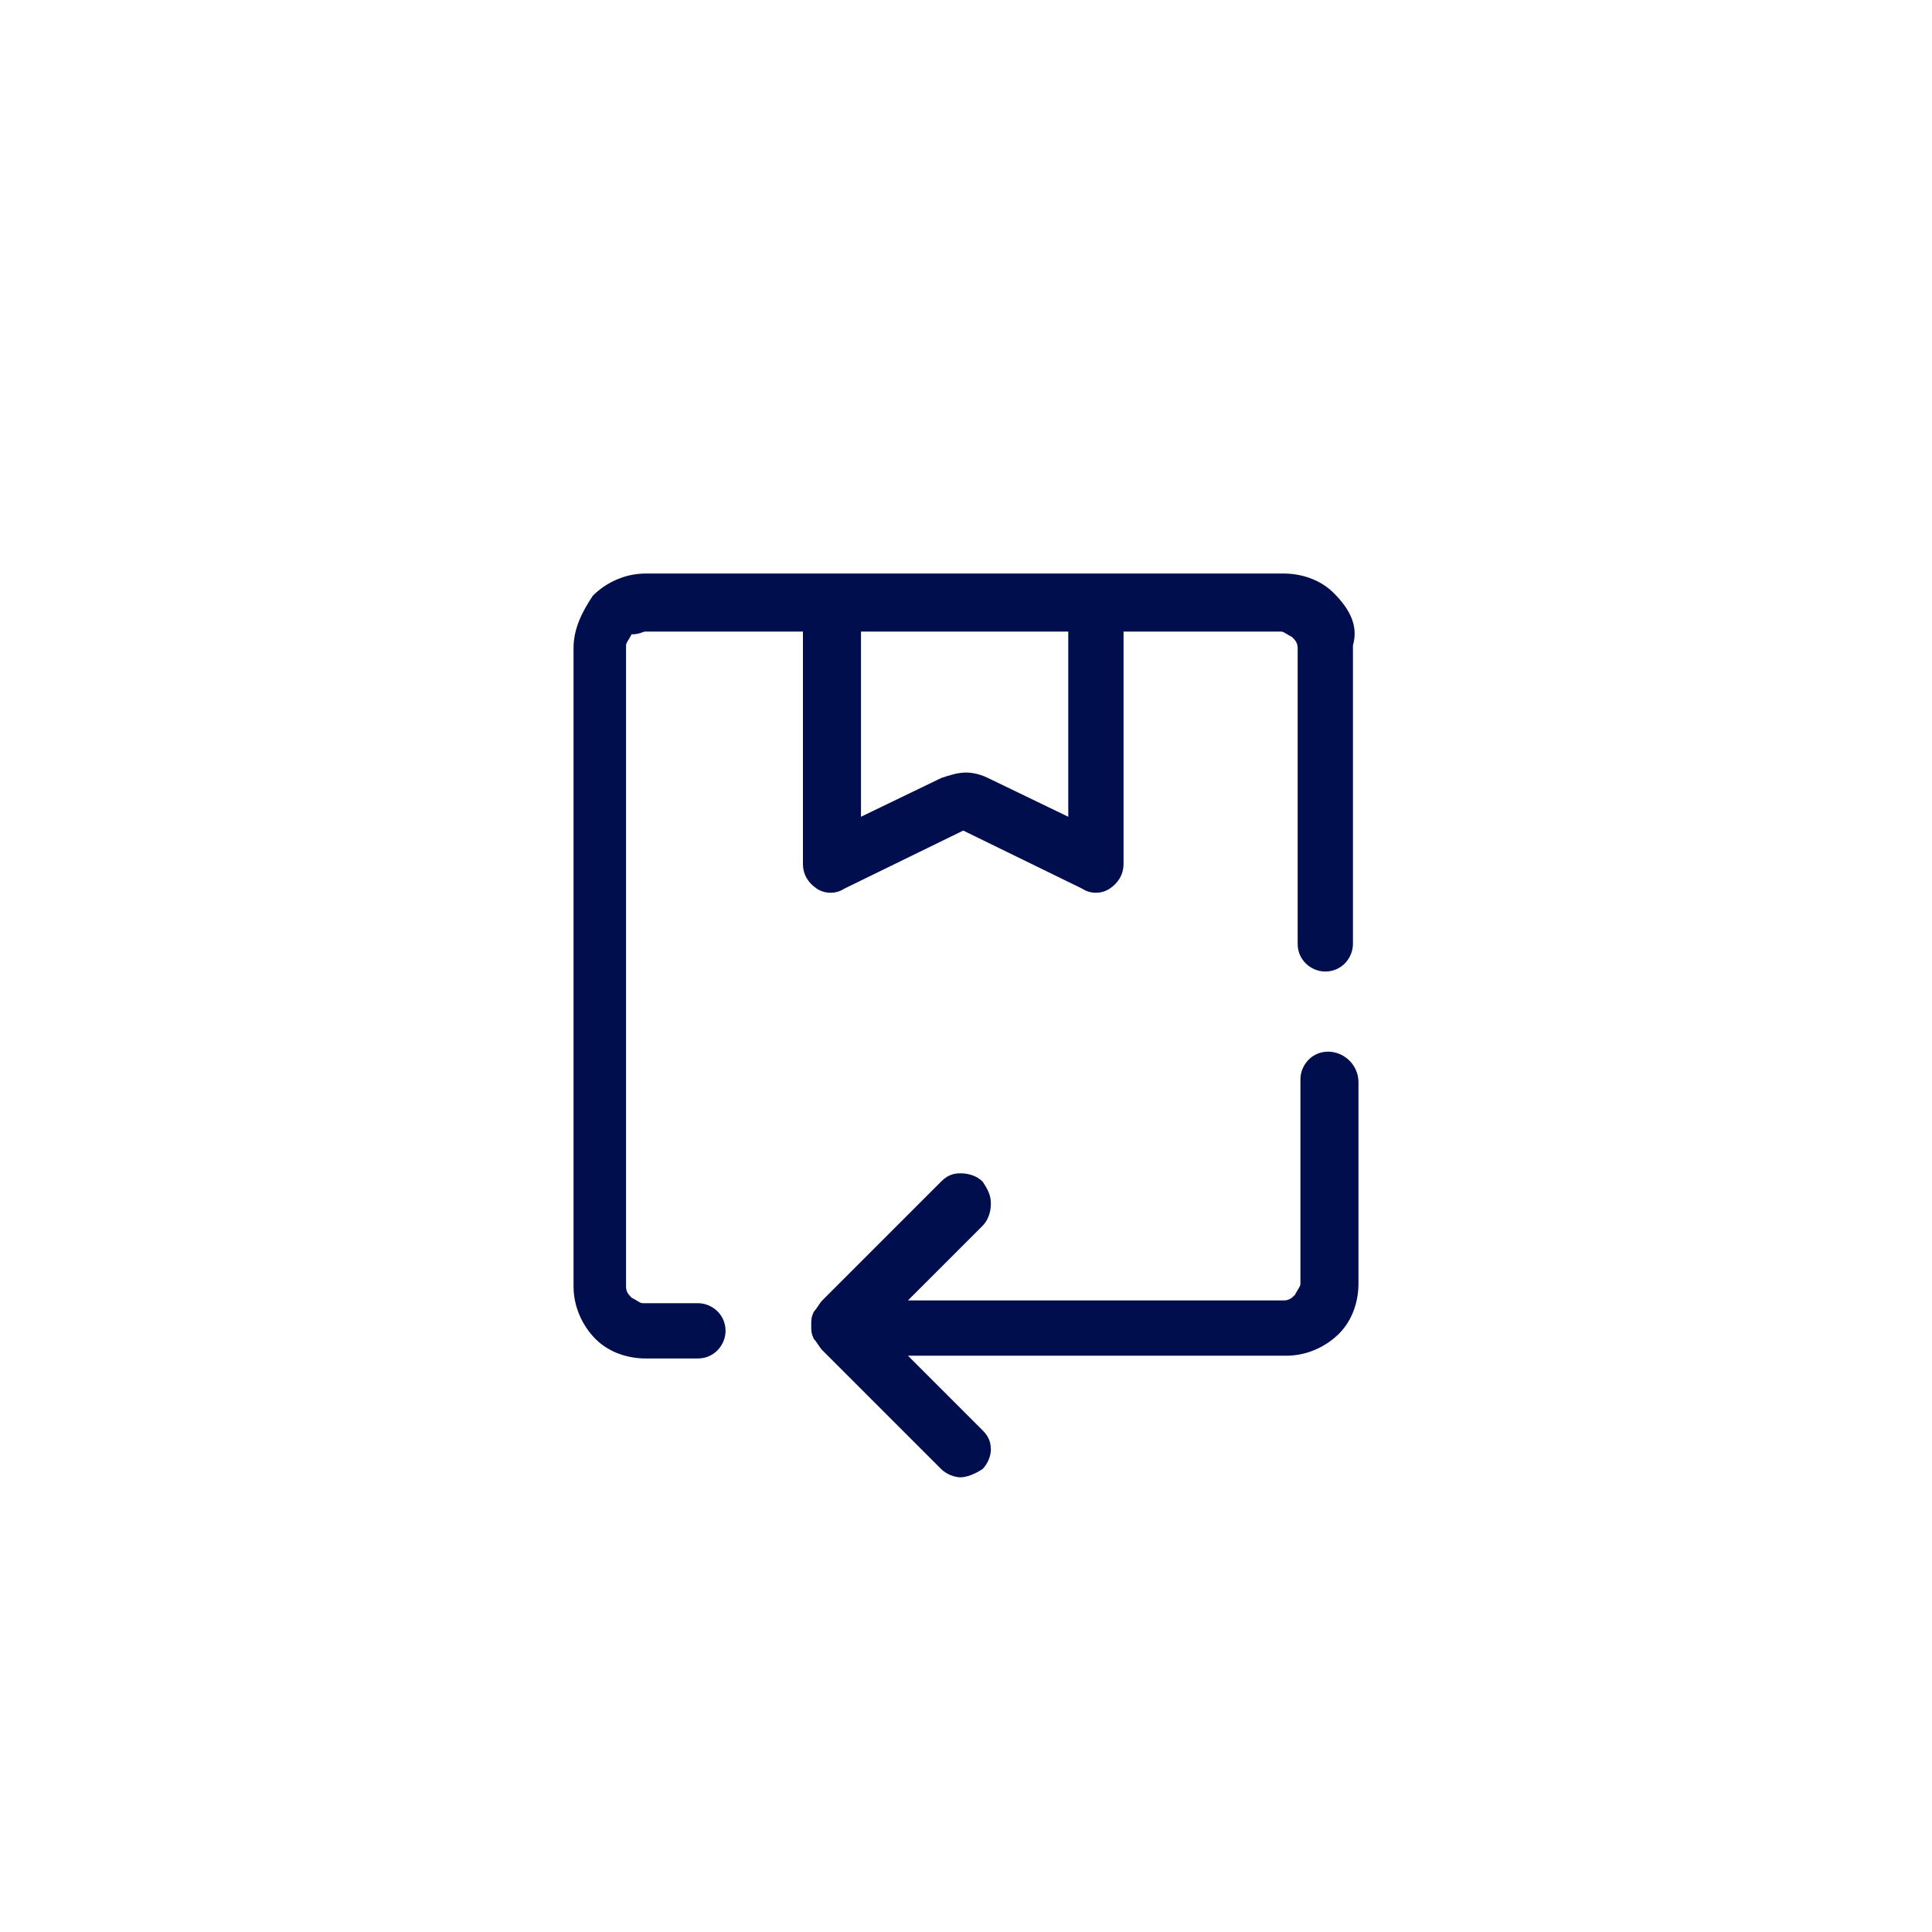 <?xml version="1.0" encoding="utf-8"?>
<svg xmlns="http://www.w3.org/2000/svg" fill="none" height="360" viewBox="0 0 360 360" width="360">
<path d="M247.465 195.965C244.375 195.965 242.315 198.54 242.315 201.115V239.225C242.315 239.74 241.8 240.255 241.285 241.285C240.77 241.8 240.255 242.315 239.225 242.315H169.185L183.09 228.41C184.12 227.38 184.635 225.835 184.635 224.29C184.635 222.745 184.12 221.715 183.09 220.17C182.06 219.14 180.515 218.625 178.97 218.625C177.425 218.625 176.395 219.14 175.365 220.17L153.22 242.315C152.705 242.83 152.19 243.86 151.675 244.375C151.16 245.405 151.16 245.92 151.16 246.95C151.16 247.98 151.16 248.495 151.675 249.525C152.19 250.04 152.705 251.07 153.22 251.585L175.365 273.73C176.395 274.76 177.94 275.275 178.97 275.275C180 275.275 181.545 274.76 183.09 273.73C184.12 272.7 184.635 271.155 184.635 270.125C184.635 268.58 184.12 267.55 183.09 266.52L169.185 252.615H239.74C243.345 252.615 246.95 251.07 249.525 248.495C252.1 245.92 253.13 242.315 253.13 239.225V201.63C253.13 198.54 250.555 195.965 247.465 195.965Z" fill="#000E4E"/>
<path d="M248.496 110.475C245.921 107.9 242.316 106.87 239.226 106.87H120.261C116.656 106.87 113.051 108.415 110.476 110.99C108.416 114.08 106.871 117.17 106.871 120.775V239.74C106.871 243.345 108.416 246.95 110.991 249.525C113.566 252.1 117.171 253.13 120.261 253.13H130.046C133.136 253.13 135.196 250.555 135.196 247.98C135.196 244.89 132.621 242.83 130.046 242.83H119.746C119.231 242.83 118.716 242.315 117.686 241.8C117.171 241.285 116.656 240.77 116.656 239.74V120.26C116.656 119.745 117.171 119.23 117.686 118.2C119.231 118.2 119.746 117.685 120.261 117.685H149.616V160.945C149.616 163.005 150.646 164.55 152.191 165.58C153.736 166.61 155.796 166.61 157.341 165.58L179.486 154.765L201.631 165.58C203.176 166.61 205.236 166.61 206.781 165.58C208.326 164.55 209.356 163.005 209.356 160.945V117.685H238.711C239.226 117.685 239.741 118.2 240.771 118.715C241.286 119.23 241.801 119.745 241.801 120.775V175.88C241.801 178.97 244.376 181.03 246.951 181.03C250.041 181.03 252.101 178.455 252.101 175.88V120.26C253.131 116.655 251.586 113.565 248.496 110.475ZM199.056 152.19L184.121 144.98C183.091 144.465 181.546 143.95 180.001 143.95C178.456 143.95 176.911 144.465 175.366 144.98L160.431 152.19V117.685H199.056V152.19Z" fill="#000E4E"/>
</svg>
